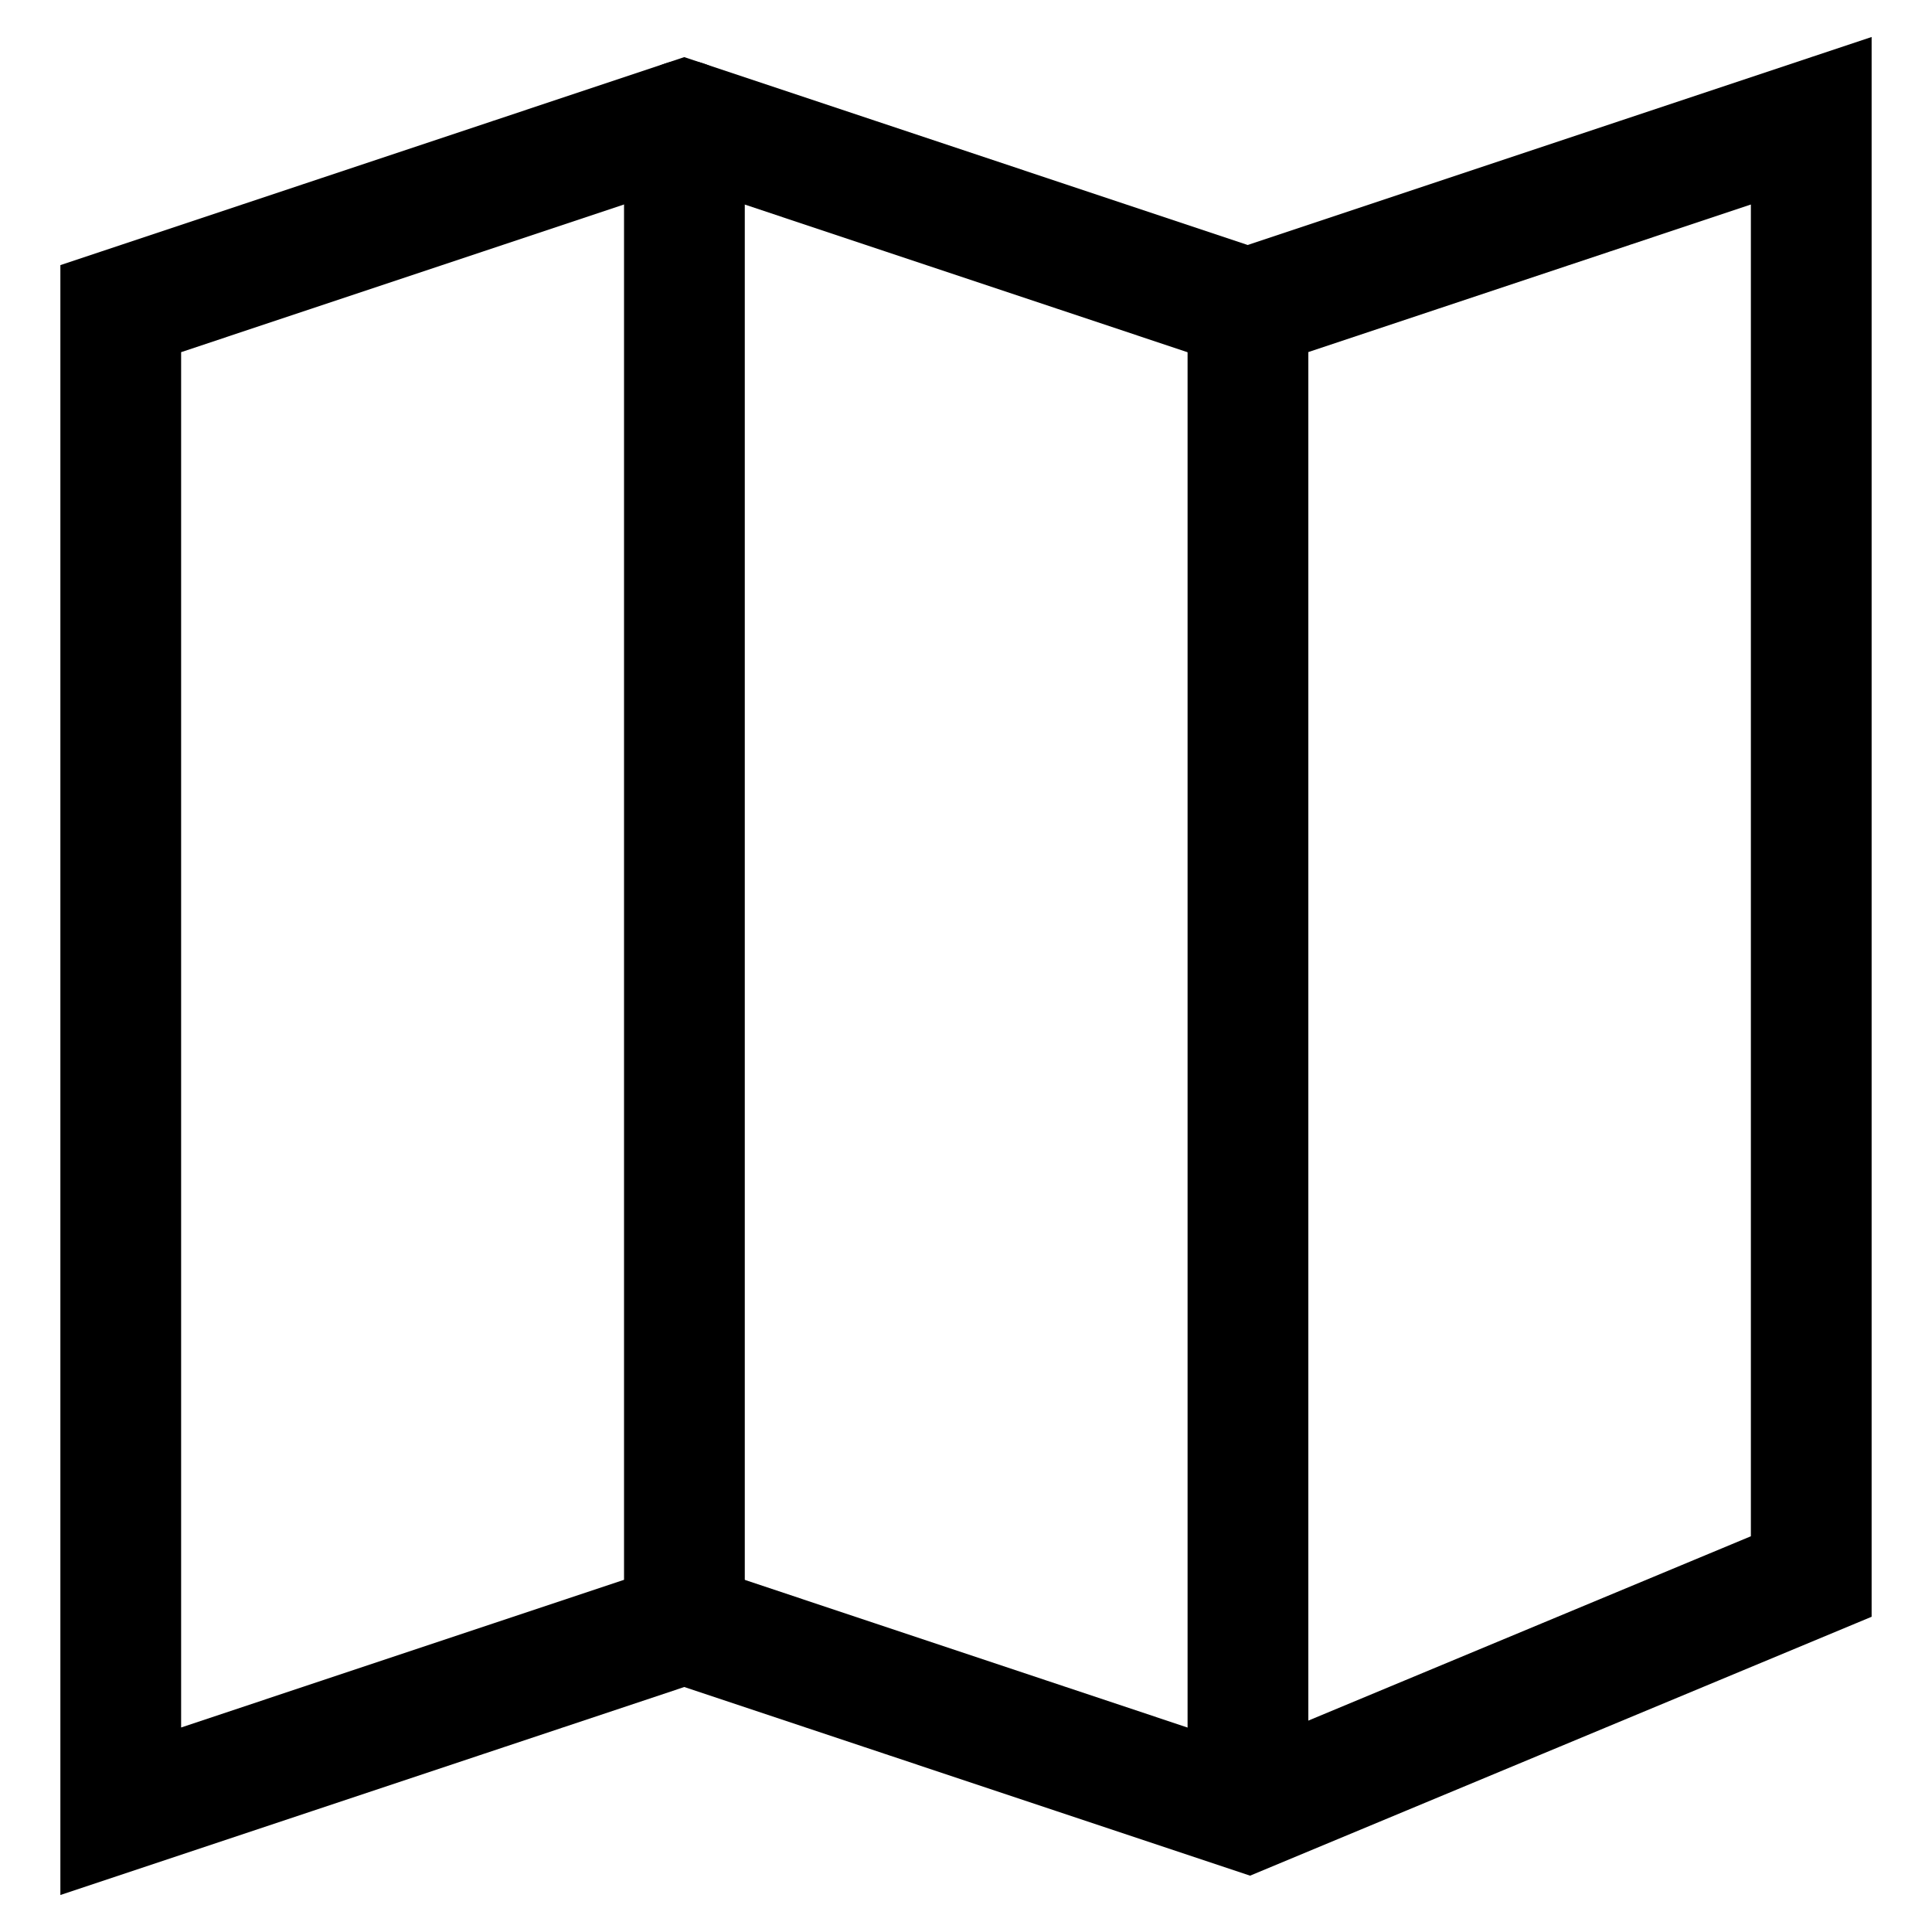 <svg width="16" height="16" viewBox="0 0 16 16" fill="none" xmlns="http://www.w3.org/2000/svg">
<path d="M5.667 13.444L1 15V2.556L5.667 1L10.333 2.556L15 1V13.056L10.333 15L5.667 13.444Z" stroke="black" stroke-linecap="square"/>
<path d="M5.668 1V13.444M10.335 2.556V15V2.556Z" stroke="black" stroke-linecap="round"/>
</svg>
